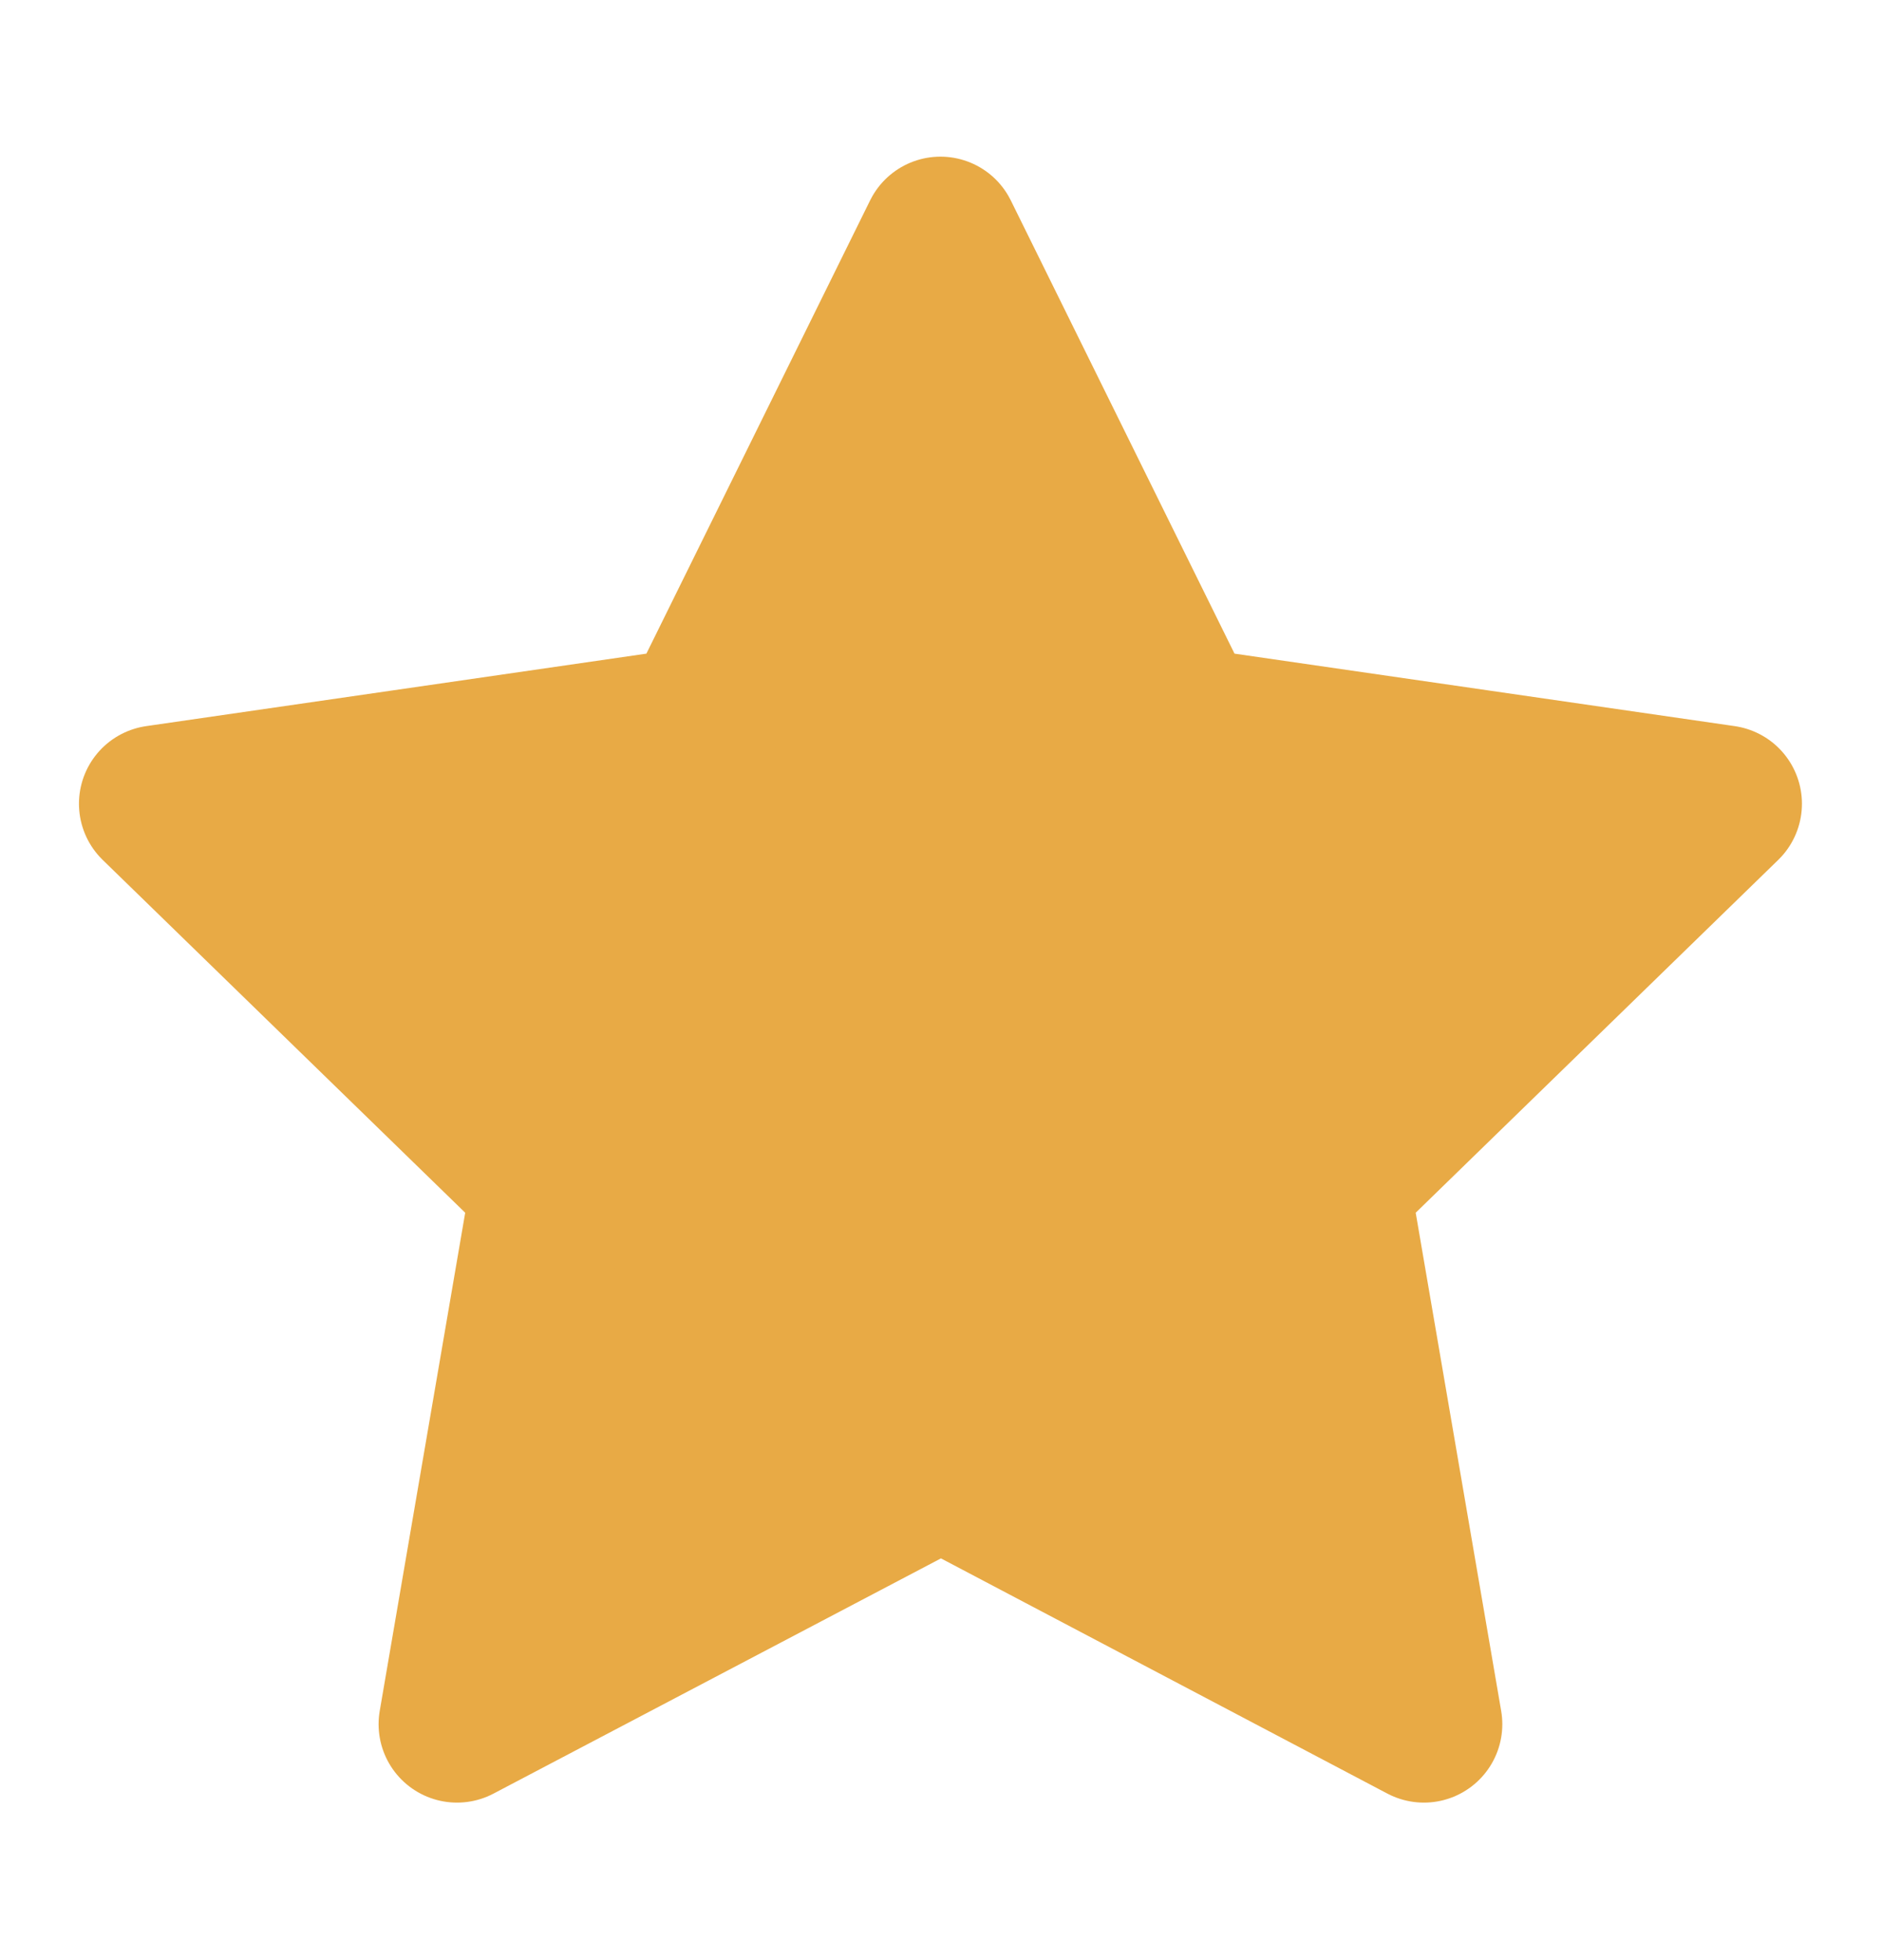 <svg width="24" height="25" viewBox="0 0 24 25" fill="none" xmlns="http://www.w3.org/2000/svg">
<g clip-path="url(#clip0_26_12395)">
<path d="M12 18.746L5.828 21.991L7.007 15.118L2.007 10.251L8.907 9.251L11.993 2.998L15.079 9.251L21.979 10.251L16.979 15.118L18.158 21.991L12 18.746Z" fill="#E8AA45" stroke="#E8AA45" stroke-width="2" stroke-linecap="round" stroke-linejoin="round"/>
</g>
<defs>
<clipPath id="clip0_26_12395">
<rect width="24" height="24" fill="white" transform="translate(0 0.996)"/>
</clipPath>
</defs>
</svg>
